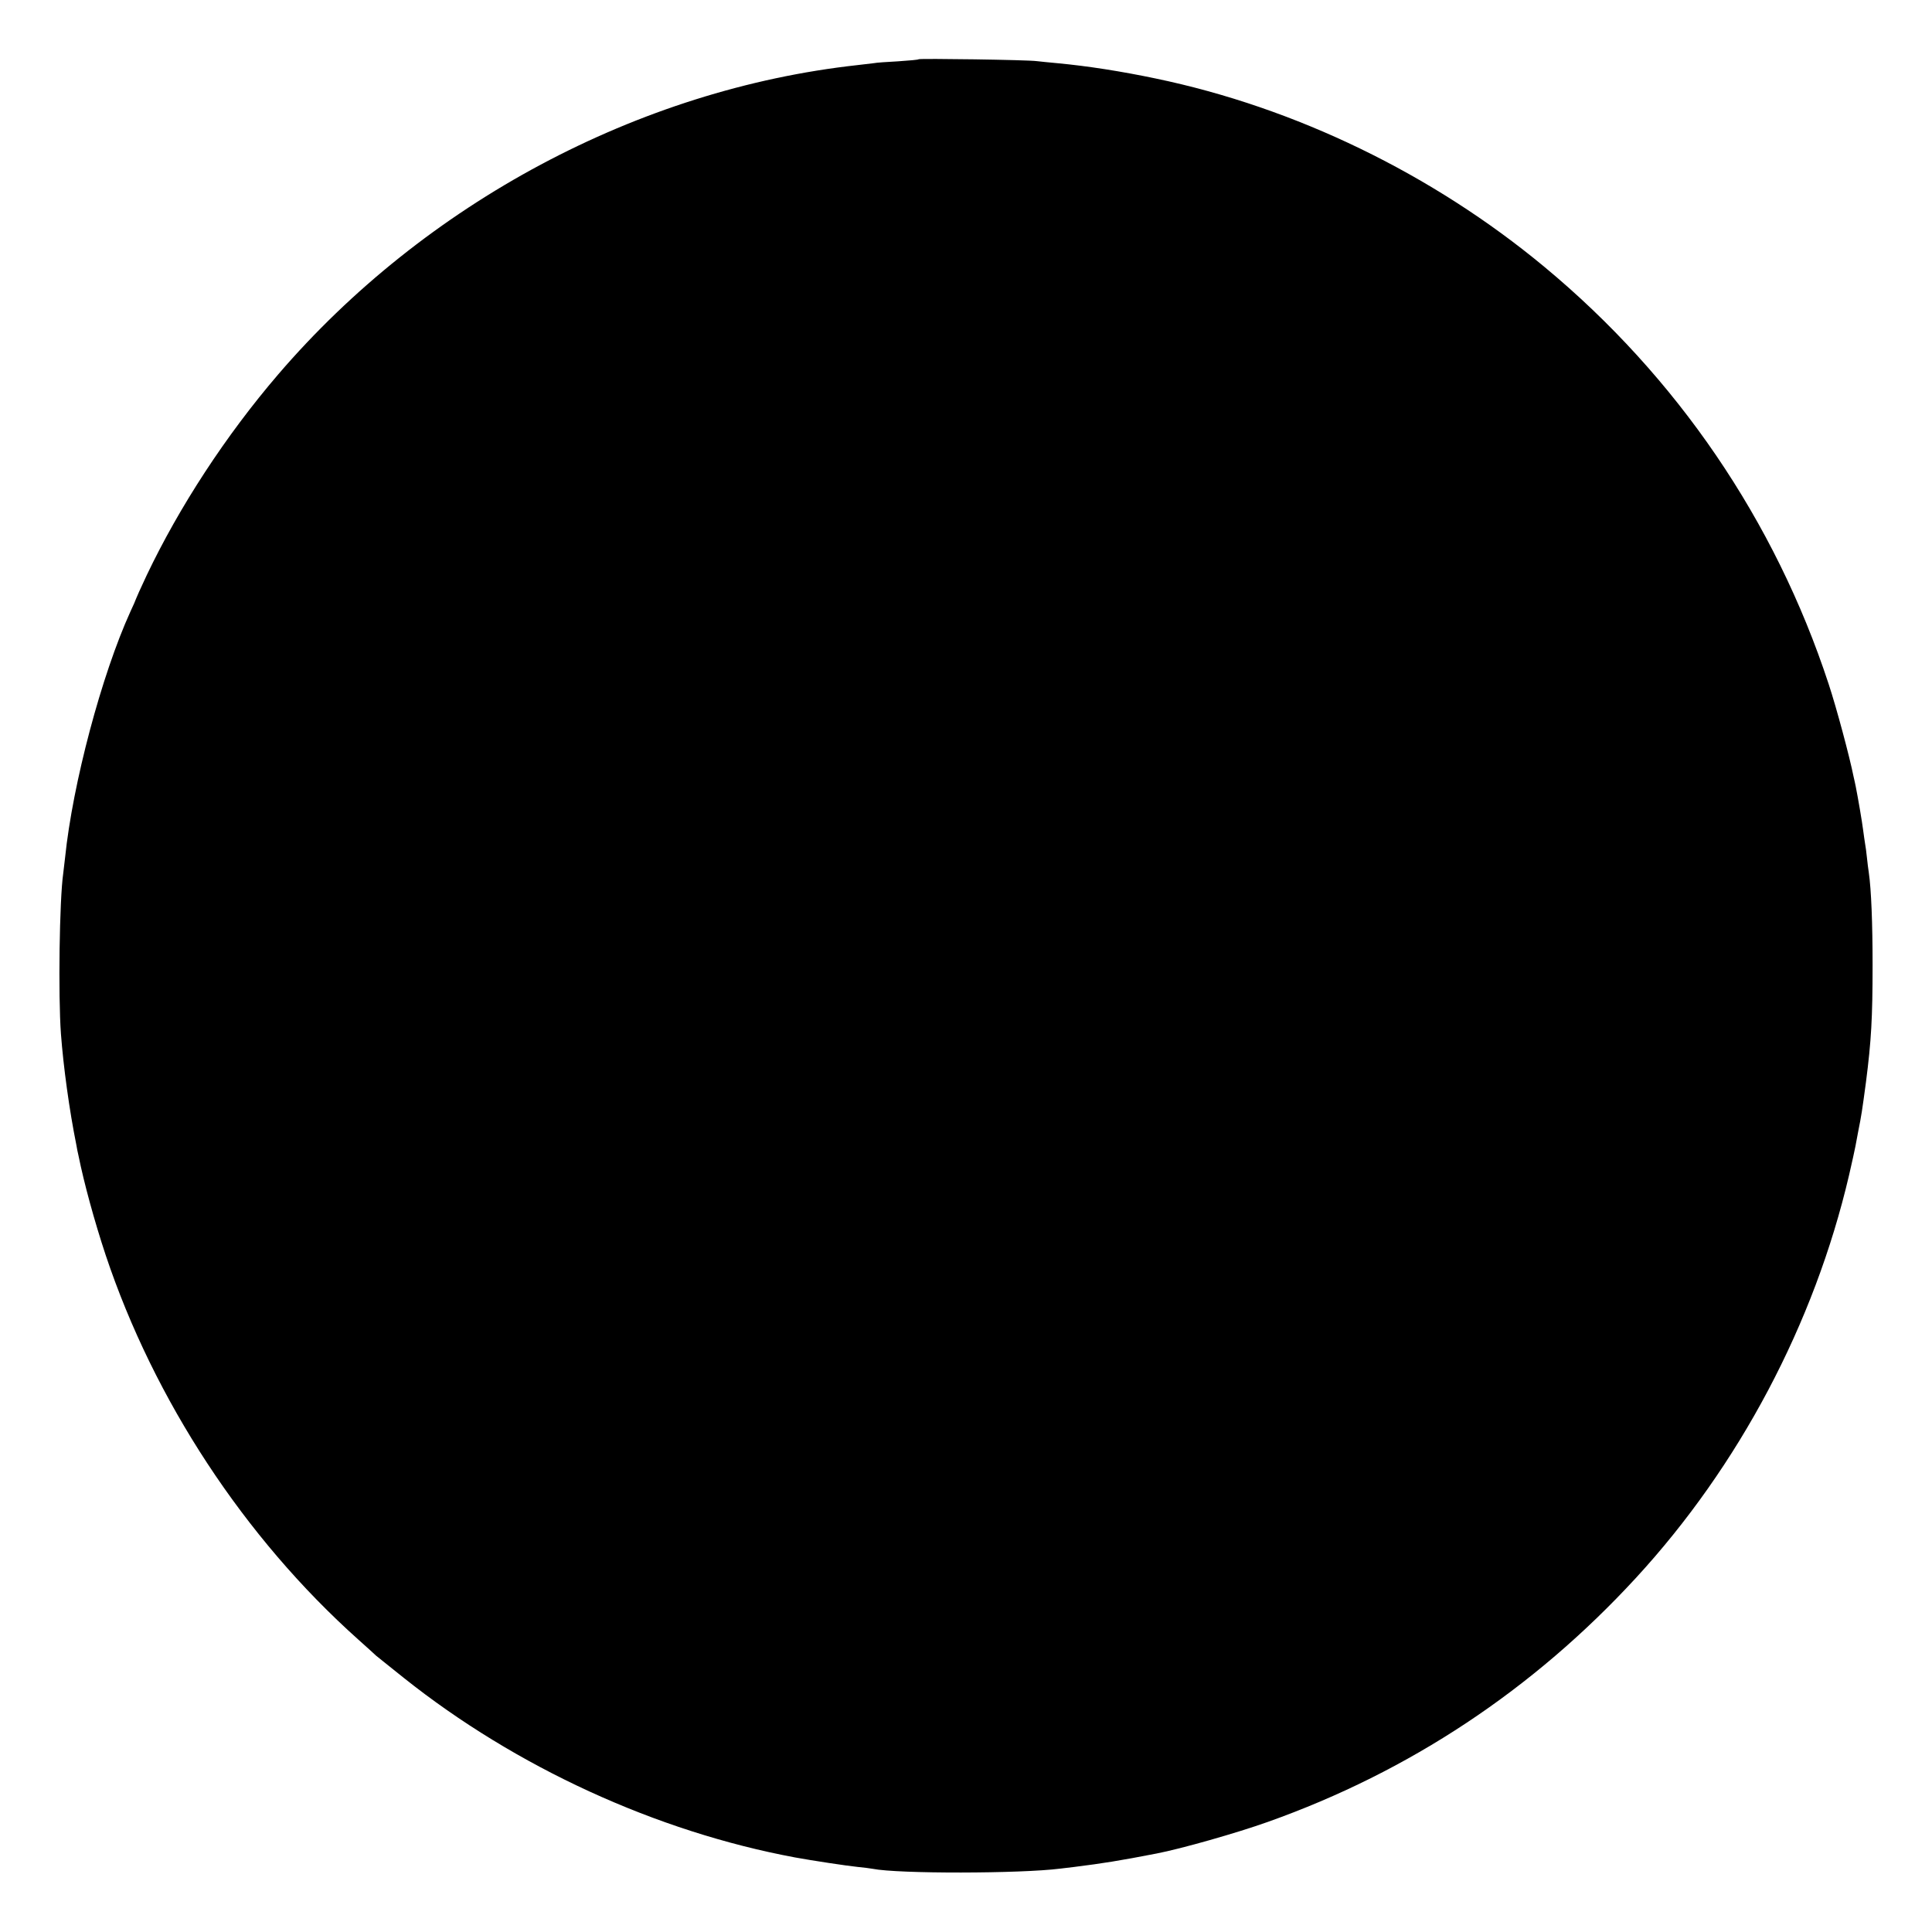 <?xml version="1.0" standalone="no"?>
<!DOCTYPE svg PUBLIC "-//W3C//DTD SVG 20010904//EN"
 "http://www.w3.org/TR/2001/REC-SVG-20010904/DTD/svg10.dtd">
<svg version="1.0" xmlns="http://www.w3.org/2000/svg"
 width="1024pt" height="1024pt" viewBox="0 0 1024 1024"
 preserveAspectRatio="xMidYMid meet">
<g transform="translate(0,1024) scale(0.1,-0.1)"
fill="#000000" stroke="none">
<path d="M4869 9926 c-2 -3 -51 -7 -109 -11 -58 -3 -116 -7 -130 -10 -14 -2
-52 -6 -85 -10 -1161 -128 -2292 -732 -3071 -1640 -277 -323 -523 -700 -696
-1063 -32 -68 -58 -126 -58 -128 0 -2 -13 -32 -29 -66 -152 -334 -306 -912
-346 -1303 -4 -33 -8 -71 -10 -85 -20 -140 -27 -646 -12 -850 13 -173 44 -402
82 -590 2 -14 7 -38 11 -55 29 -144 84 -346 144 -527 257 -769 735 -1498 1339
-2038 46 -41 89 -80 95 -86 6 -5 72 -58 146 -117 595 -474 1339 -815 2075
-952 87 -16 278 -45 330 -50 33 -3 69 -8 80 -10 135 -27 782 -26 995 1 25 3
59 7 75 9 151 19 234 32 435 71 130 25 426 109 591 168 749 266 1406 702 1949
1292 548 595 946 1348 1130 2134 16 69 31 138 34 154 3 16 10 52 15 80 17 85
20 105 41 261 28 218 35 339 35 620 0 222 -7 400 -20 490 -3 17 -7 53 -10 80
-3 28 -7 61 -10 75 -2 14 -7 45 -10 70 -5 41 -27 170 -39 230 -3 14 -8 39 -12
55 -21 105 -90 363 -132 490 -284 865 -803 1627 -1507 2211 -593 492 -1319
844 -2060 998 -181 38 -360 66 -520 81 -39 3 -88 9 -110 11 -49 7 -621 15
-626 10z"/>
</g>
</svg>
